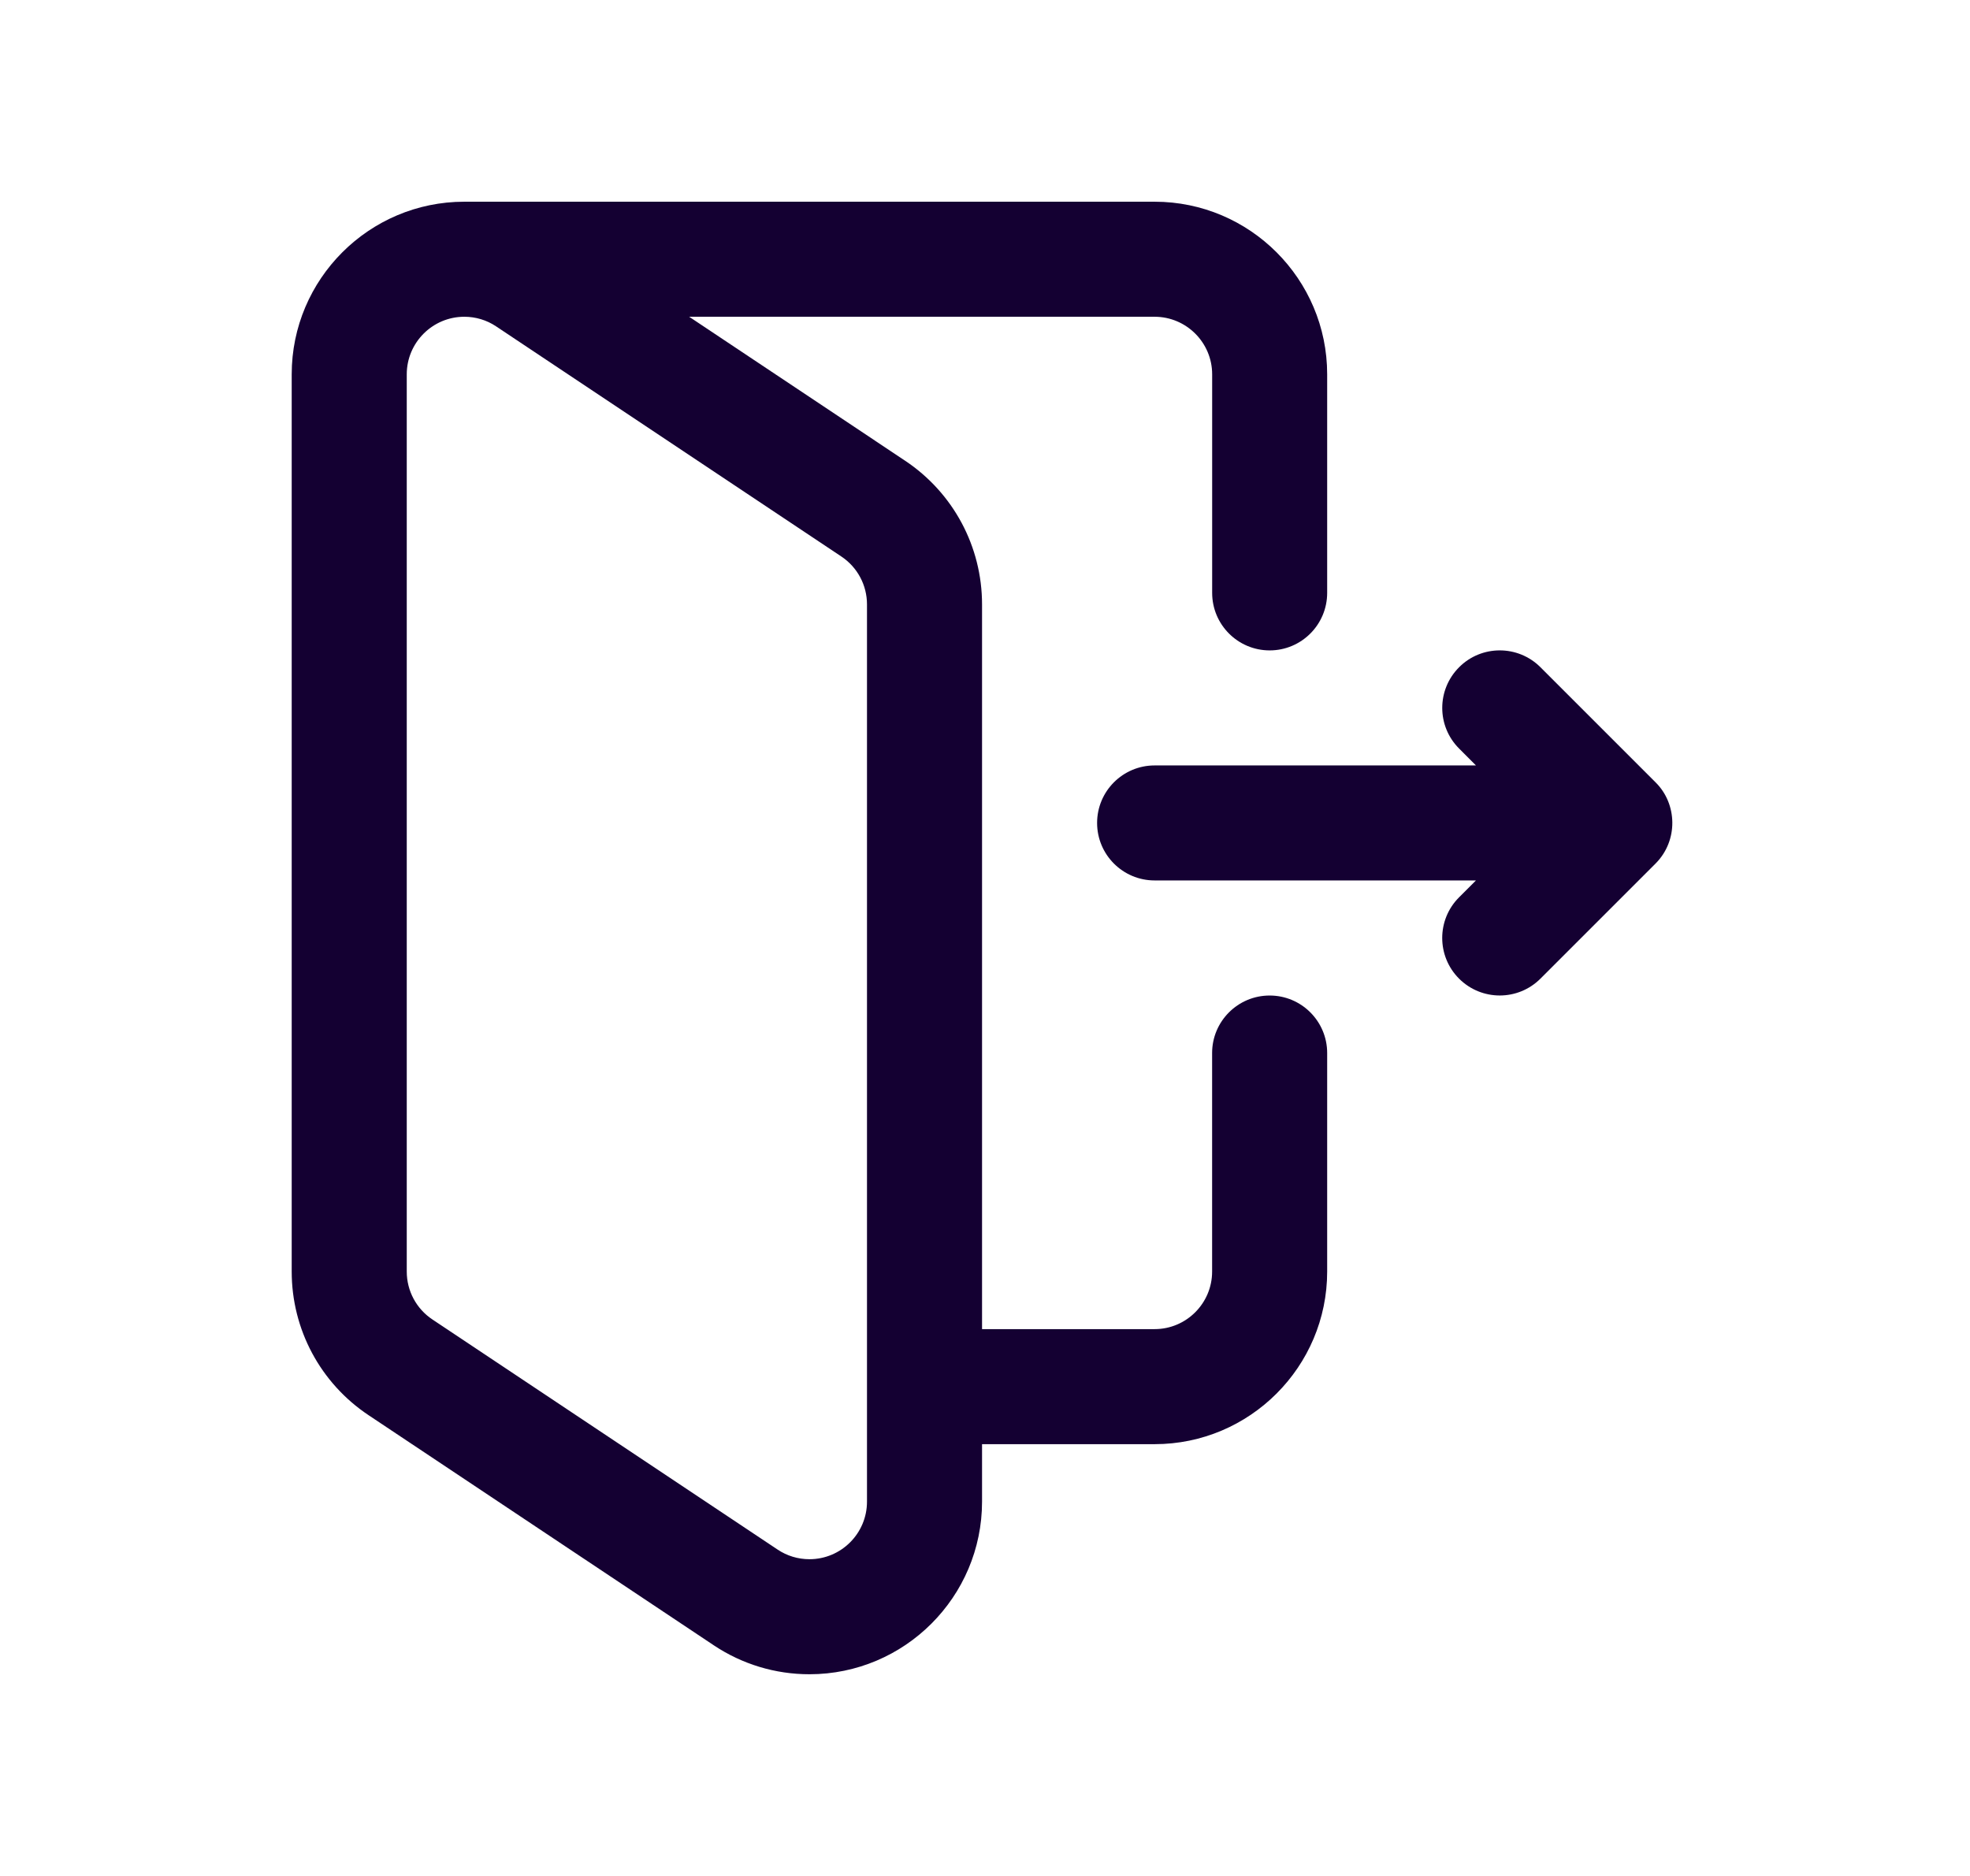 <svg width="42" height="40" viewBox="0 0 42 40" fill="none" xmlns="http://www.w3.org/2000/svg">
<path d="M35.295 16.68L32.842 14.227C32.363 13.748 31.586 13.748 31.108 14.227C30.629 14.706 30.628 15.482 31.108 15.961L31.467 16.321H24.616C23.939 16.321 23.39 16.87 23.39 17.547C23.39 18.224 23.939 18.773 24.616 18.773H31.467L31.107 19.133C30.628 19.612 30.628 20.388 31.107 20.867C31.586 21.346 32.363 21.346 32.842 20.867L35.298 18.411C35.786 17.919 35.759 17.137 35.295 16.68Z" fill="#140032"/>
<path d="M6.219 7.981V27.113C6.219 28.347 6.832 29.492 7.859 30.176L15.218 35.082C15.823 35.485 16.528 35.699 17.257 35.699C19.286 35.699 20.937 34.048 20.937 32.019V30.793H24.616C26.645 30.793 28.295 29.142 28.295 27.113V22.453C28.295 21.776 27.746 21.227 27.069 21.227C26.392 21.227 25.842 21.776 25.842 22.453V27.113C25.842 27.79 25.292 28.34 24.616 28.34H20.937V12.887C20.937 11.653 20.323 10.508 19.297 9.824L14.693 6.754H24.616C25.292 6.754 25.843 7.305 25.843 7.981V12.641C25.843 13.319 26.392 13.868 27.069 13.868C27.746 13.868 28.295 13.319 28.295 12.641V7.981C28.295 5.952 26.645 4.301 24.616 4.301H9.899C7.87 4.301 6.219 5.952 6.219 7.981ZM10.577 6.959L17.936 11.865C18.279 12.093 18.484 12.475 18.484 12.887V32.019C18.484 32.696 17.934 33.246 17.257 33.246C17.014 33.246 16.779 33.175 16.579 33.041L9.22 28.135C8.877 27.907 8.672 27.525 8.672 27.113V7.981C8.672 7.305 9.222 6.754 9.899 6.754C10.142 6.754 10.377 6.825 10.577 6.959Z" fill="#140032"/>
</svg>
